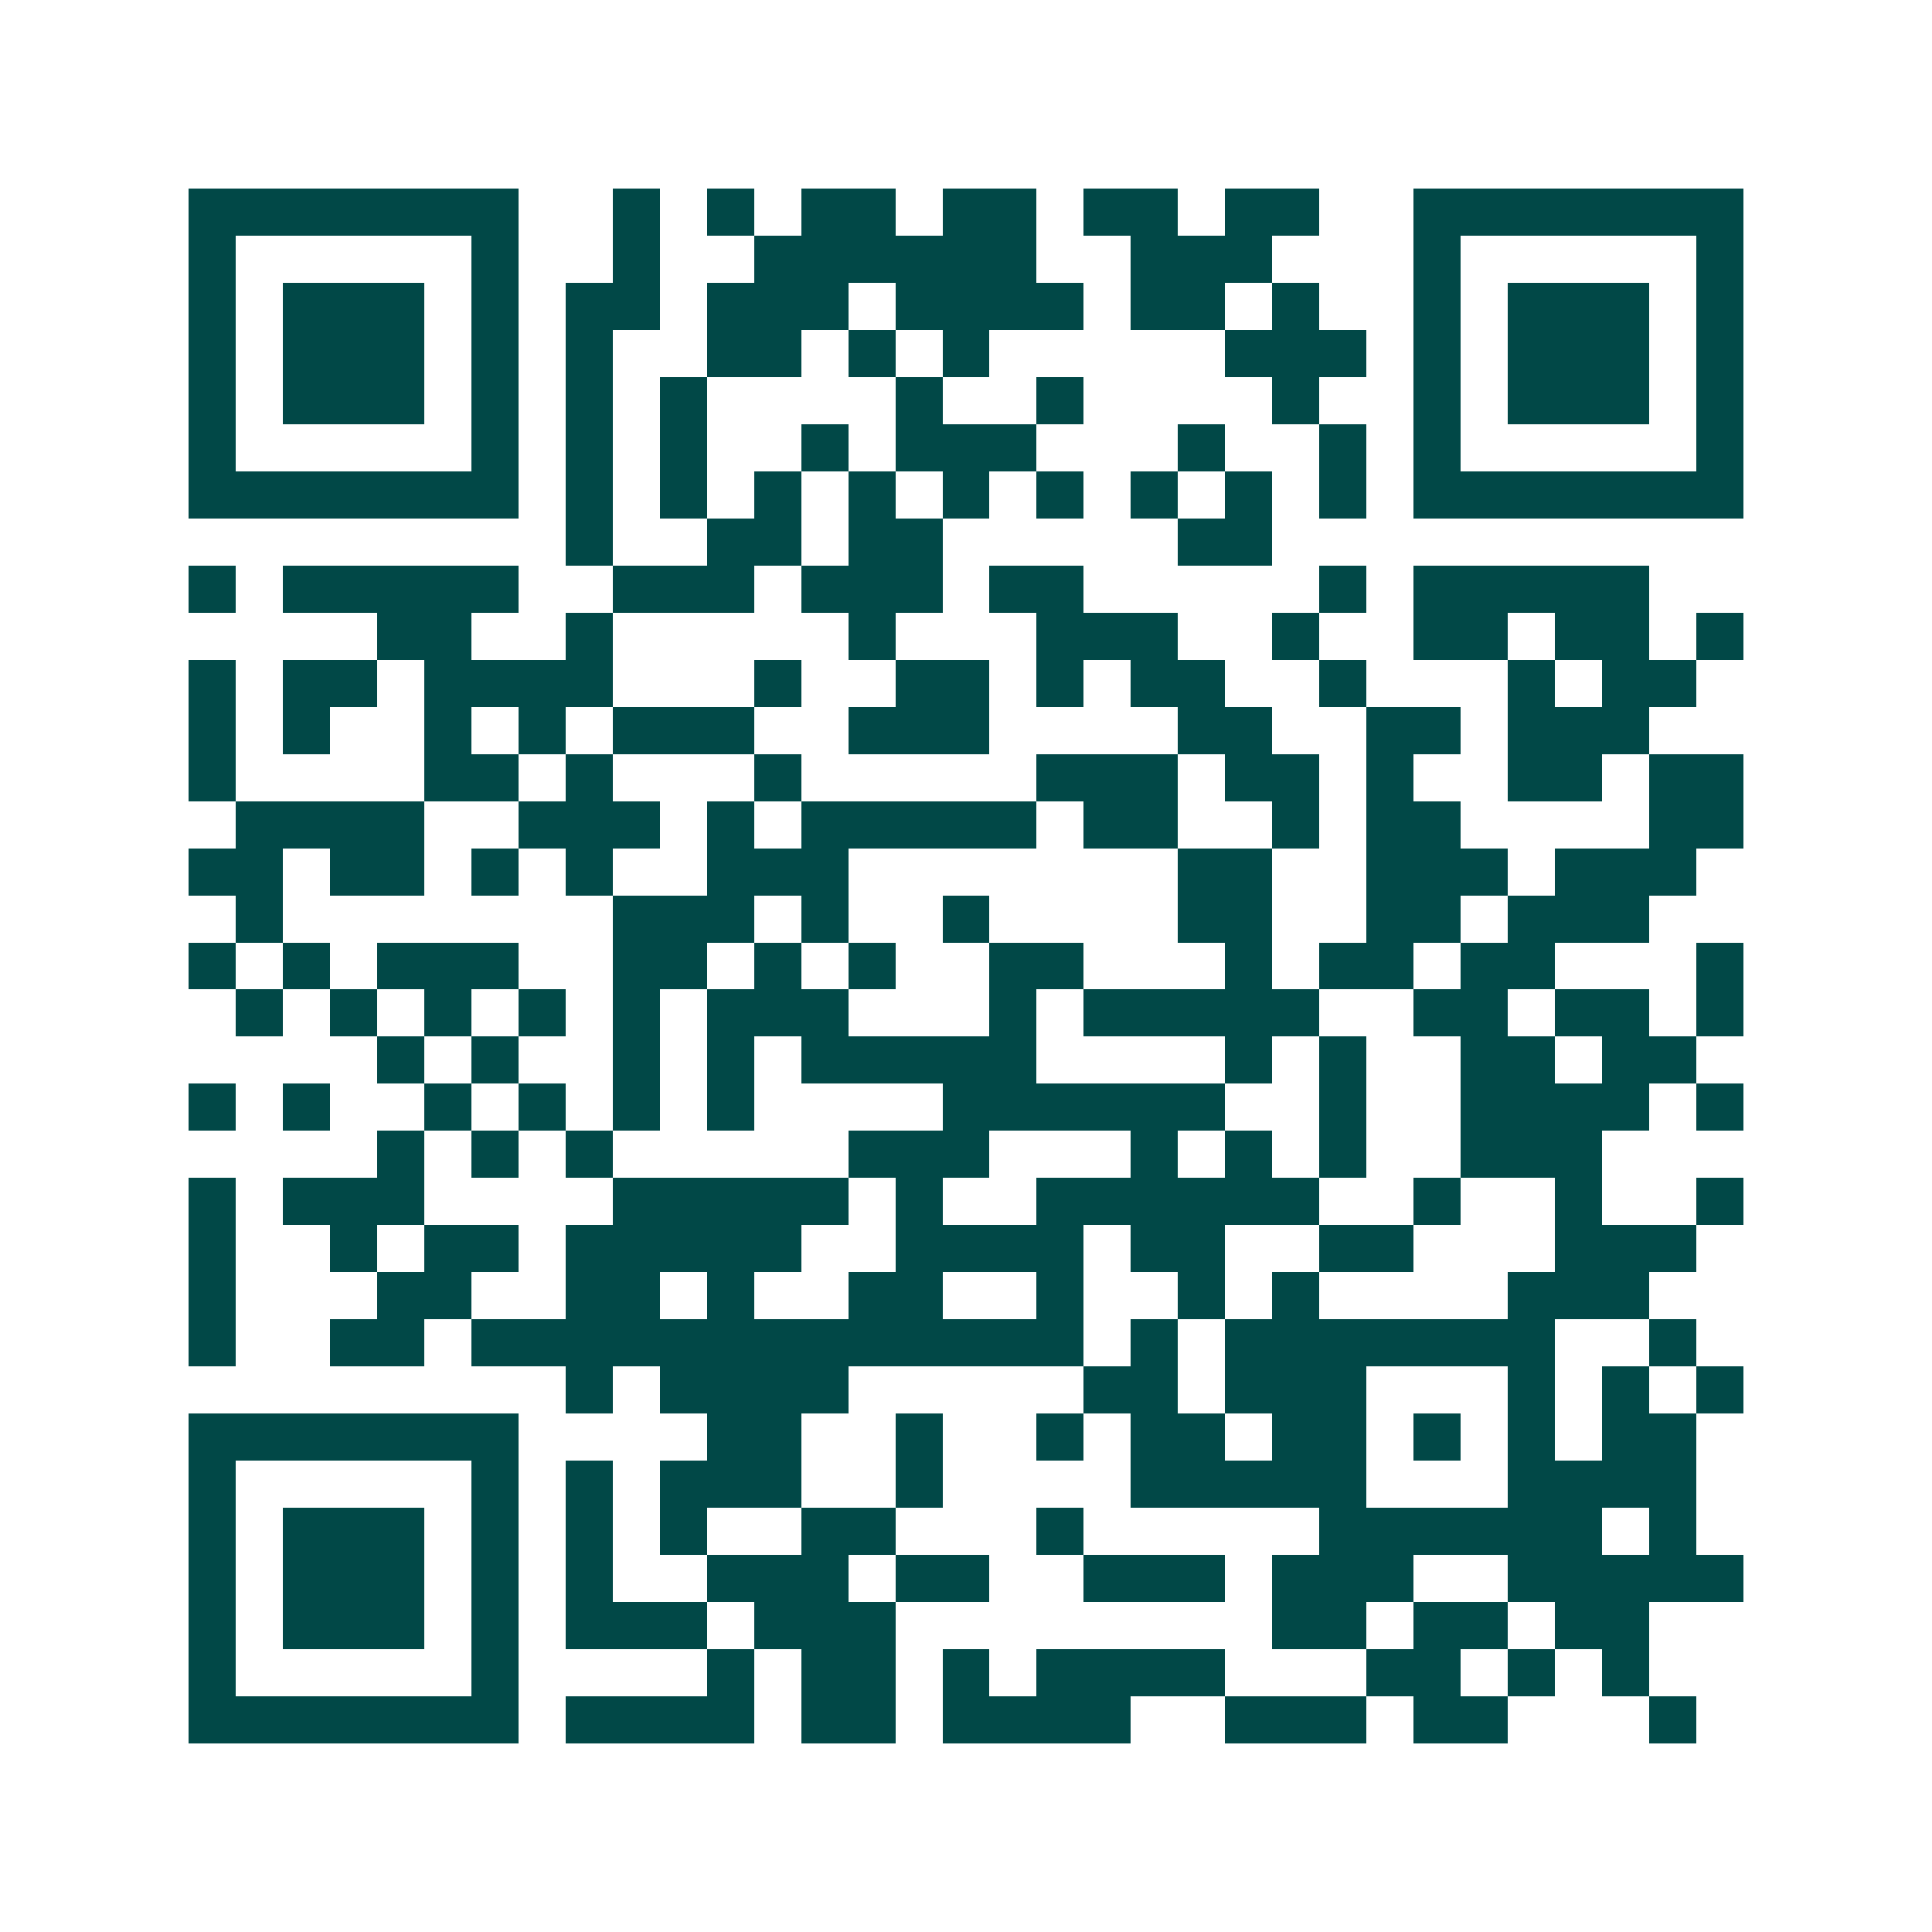 <svg xmlns="http://www.w3.org/2000/svg" width="200" height="200" viewBox="0 0 41 41" shape-rendering="crispEdges"><path fill="#ffffff" d="M0 0h41v41H0z"/><path stroke="#014847" d="M4 4.5h7m2 0h1m1 0h1m1 0h2m1 0h2m1 0h2m1 0h2m2 0h7M4 5.5h1m5 0h1m2 0h1m2 0h6m2 0h3m3 0h1m5 0h1M4 6.5h1m1 0h3m1 0h1m1 0h2m1 0h3m1 0h4m1 0h2m1 0h1m2 0h1m1 0h3m1 0h1M4 7.5h1m1 0h3m1 0h1m1 0h1m2 0h2m1 0h1m1 0h1m5 0h3m1 0h1m1 0h3m1 0h1M4 8.5h1m1 0h3m1 0h1m1 0h1m1 0h1m4 0h1m2 0h1m4 0h1m2 0h1m1 0h3m1 0h1M4 9.5h1m5 0h1m1 0h1m1 0h1m2 0h1m1 0h3m3 0h1m2 0h1m1 0h1m5 0h1M4 10.5h7m1 0h1m1 0h1m1 0h1m1 0h1m1 0h1m1 0h1m1 0h1m1 0h1m1 0h1m1 0h7M12 11.5h1m2 0h2m1 0h2m5 0h2M4 12.5h1m1 0h5m2 0h3m1 0h3m1 0h2m5 0h1m1 0h5M8 13.5h2m2 0h1m5 0h1m3 0h3m2 0h1m2 0h2m1 0h2m1 0h1M4 14.5h1m1 0h2m1 0h4m3 0h1m2 0h2m1 0h1m1 0h2m2 0h1m3 0h1m1 0h2M4 15.5h1m1 0h1m2 0h1m1 0h1m1 0h3m2 0h3m4 0h2m2 0h2m1 0h3M4 16.5h1m4 0h2m1 0h1m3 0h1m5 0h3m1 0h2m1 0h1m2 0h2m1 0h2M5 17.5h4m2 0h3m1 0h1m1 0h5m1 0h2m2 0h1m1 0h2m4 0h2M4 18.5h2m1 0h2m1 0h1m1 0h1m2 0h3m7 0h2m2 0h3m1 0h3M5 19.5h1m7 0h3m1 0h1m2 0h1m4 0h2m2 0h2m1 0h3M4 20.5h1m1 0h1m1 0h3m2 0h2m1 0h1m1 0h1m2 0h2m3 0h1m1 0h2m1 0h2m3 0h1M5 21.5h1m1 0h1m1 0h1m1 0h1m1 0h1m1 0h3m3 0h1m1 0h5m2 0h2m1 0h2m1 0h1M8 22.5h1m1 0h1m2 0h1m1 0h1m1 0h5m4 0h1m1 0h1m2 0h2m1 0h2M4 23.5h1m1 0h1m2 0h1m1 0h1m1 0h1m1 0h1m4 0h6m2 0h1m2 0h4m1 0h1M8 24.5h1m1 0h1m1 0h1m5 0h3m3 0h1m1 0h1m1 0h1m2 0h3M4 25.5h1m1 0h3m4 0h5m1 0h1m2 0h6m2 0h1m2 0h1m2 0h1M4 26.5h1m2 0h1m1 0h2m1 0h5m2 0h4m1 0h2m2 0h2m3 0h3M4 27.5h1m3 0h2m2 0h2m1 0h1m2 0h2m2 0h1m2 0h1m1 0h1m4 0h3M4 28.5h1m2 0h2m1 0h13m1 0h1m1 0h7m2 0h1M12 29.5h1m1 0h4m5 0h2m1 0h3m3 0h1m1 0h1m1 0h1M4 30.5h7m4 0h2m2 0h1m2 0h1m1 0h2m1 0h2m1 0h1m1 0h1m1 0h2M4 31.5h1m5 0h1m1 0h1m1 0h3m2 0h1m4 0h5m3 0h4M4 32.5h1m1 0h3m1 0h1m1 0h1m1 0h1m2 0h2m3 0h1m5 0h6m1 0h1M4 33.5h1m1 0h3m1 0h1m1 0h1m2 0h3m1 0h2m2 0h3m1 0h3m2 0h5M4 34.5h1m1 0h3m1 0h1m1 0h3m1 0h3m8 0h2m1 0h2m1 0h2M4 35.5h1m5 0h1m4 0h1m1 0h2m1 0h1m1 0h4m3 0h2m1 0h1m1 0h1M4 36.5h7m1 0h4m1 0h2m1 0h4m2 0h3m1 0h2m3 0h1"/></svg>
